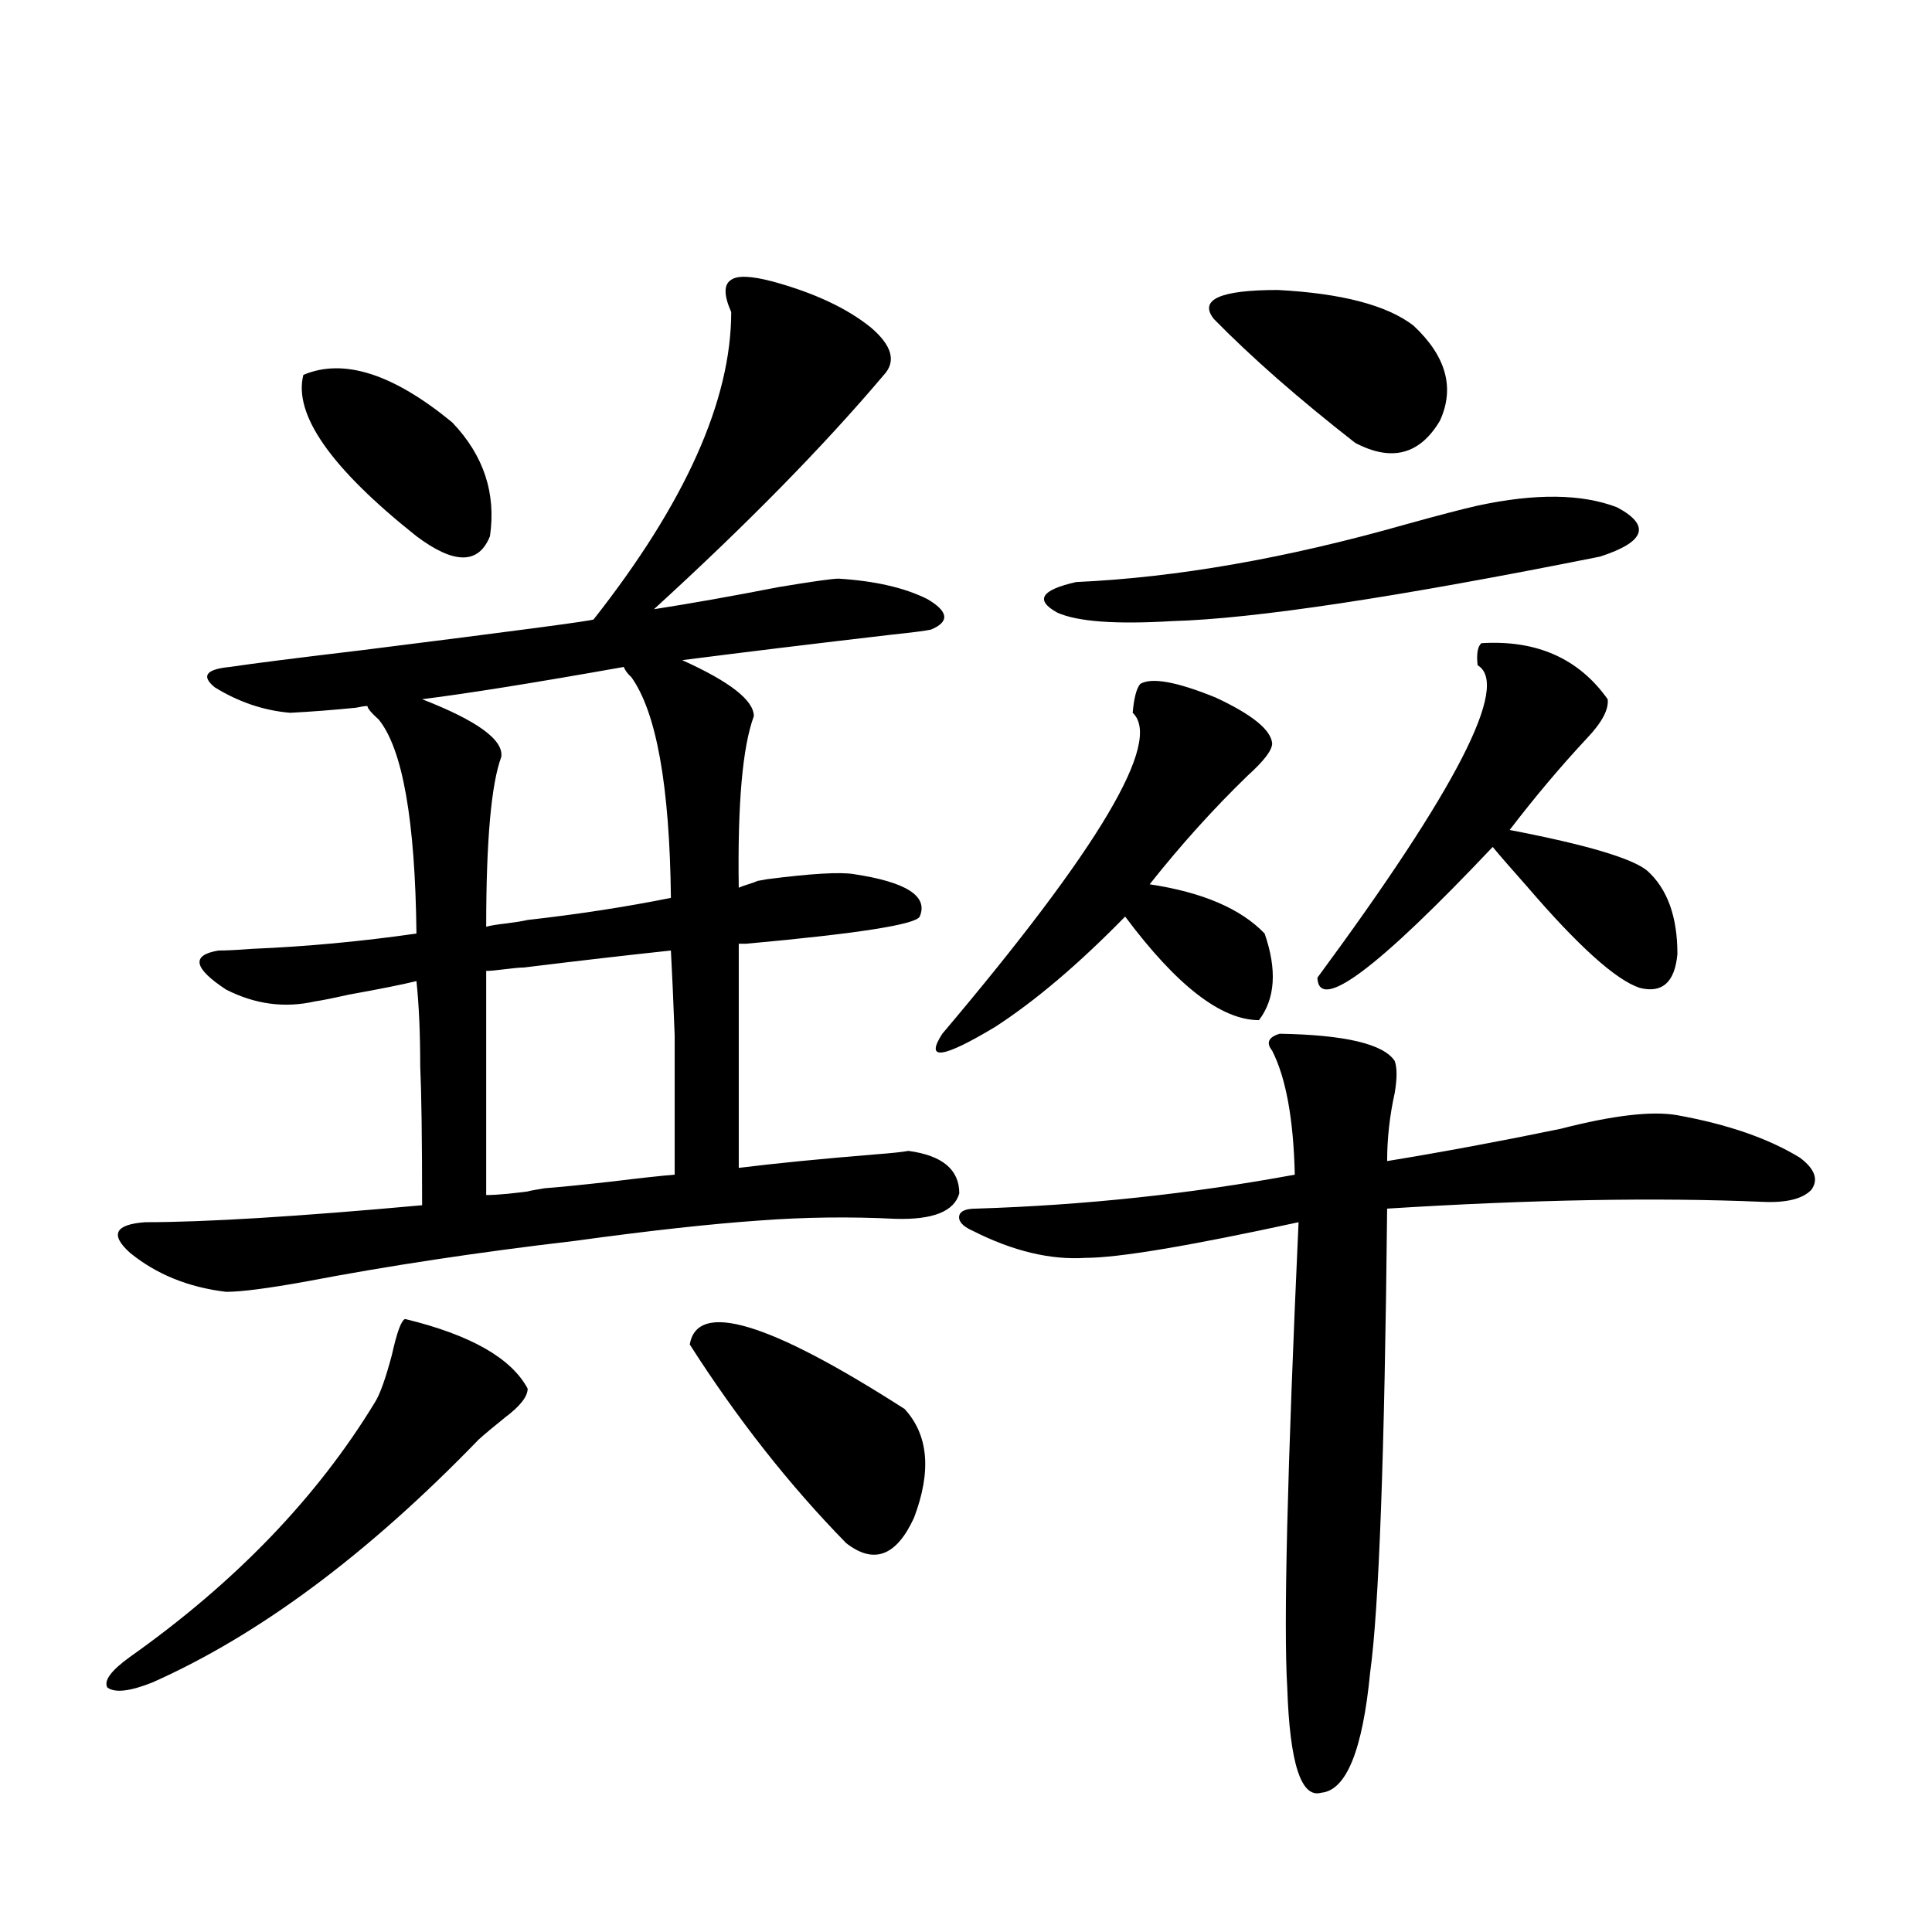 <?xml version="1.0" encoding="utf-8"?>
<!-- Generator: Adobe Illustrator 16.0.0, SVG Export Plug-In . SVG Version: 6.00 Build 0)  -->
<!DOCTYPE svg PUBLIC "-//W3C//DTD SVG 1.1//EN" "http://www.w3.org/Graphics/SVG/1.1/DTD/svg11.dtd">
<svg version="1.1" id="图层_1" xmlns="http://www.w3.org/2000/svg" xmlns:xlink="http://www.w3.org/1999/xlink" x="0px" y="0px"
	 width="1000px" height="1000px" viewBox="0 0 1000 1000" enable-background="new 0 0 1000 1000" xml:space="preserve">
<path d="M209.702,682.711c33.811,8.212,54.953,20.215,63.413,36.035c0,4.106-3.902,9.091-11.707,14.941
	c-5.854,4.697-10.411,8.501-13.658,11.426c-57.239,59.189-113.503,101.074-168.776,125.684c-11.707,4.683-19.512,5.562-23.414,2.637
	c-1.951-3.516,1.951-8.789,11.707-15.82c54.633-38.672,96.903-82.617,126.826-131.836c2.592-4.092,5.519-12.305,8.78-24.609
	C205.465,689.454,207.751,683.302,209.702,682.711z M470.184,595.699c17.561,2.348,26.341,9.668,26.341,21.973
	c-2.606,9.38-13.658,13.774-33.17,13.184c-23.414-1.167-46.828-0.879-70.242,0.879c-25.365,1.758-57.239,5.273-95.607,10.547
	c-50.09,5.864-96.583,12.895-139.509,21.094c-19.512,3.516-33.17,5.273-40.975,5.273c-19.512-2.334-36.097-9.077-49.755-20.215
	c-10.411-9.366-7.805-14.639,7.805-15.82c31.219,0,79.022-2.925,143.411-8.789c0-33.975-0.335-58.008-0.976-72.07
	c0-16.988-0.655-31.641-1.951-43.945c-7.164,1.758-18.871,4.106-35.121,7.031c-7.805,1.758-13.658,2.939-17.561,3.516
	c-15.609,3.516-30.898,1.469-45.853-6.152c-16.92-11.124-18.216-17.866-3.902-20.215c3.902,0,9.756-0.288,17.561-0.879
	c27.957-1.167,56.249-3.804,84.876-7.91c-0.655-58.584-7.164-95.499-19.512-110.742c-3.902-3.516-5.854-5.85-5.854-7.031
	c-1.311,0-3.262,0.302-5.854,0.879c-11.707,1.181-23.094,2.06-34.146,2.637c-13.658-1.167-26.676-5.562-39.023-13.184
	c-7.164-5.85-4.558-9.366,7.805-10.547c11.707-1.758,34.786-4.683,69.267-8.789c79.343-9.956,119.021-15.23,119.021-15.82
	c47.469-60.342,71.218-113.379,71.218-159.082c-3.902-8.789-3.902-14.351,0-16.699c3.247-2.334,10.396-2.046,21.463,0.879
	c21.463,5.864,38.368,13.774,50.73,23.73c11.052,9.38,13.323,17.578,6.829,24.609c-31.219,36.914-70.897,77.344-119.021,121.289
	c18.856-2.925,40.319-6.729,64.389-11.426c17.561-2.925,27.957-4.395,31.219-4.395c18.856,1.181,34.146,4.697,45.853,10.547
	c11.052,6.455,11.707,11.728,1.951,15.82c-2.606,0.591-9.436,1.469-20.487,2.637c-40.334,4.697-76.431,9.091-108.29,13.184
	c24.71,11.137,37.072,20.805,37.072,29.004c-5.854,15.82-8.46,45.415-7.805,88.77c1.296-0.577,2.927-1.167,4.878-1.758
	c1.951-0.577,3.567-1.167,4.878-1.758l4.878-0.879c22.759-2.925,37.713-3.804,44.877-2.637
	c27.316,4.106,38.688,11.426,34.146,21.973c-1.951,4.106-31.874,8.789-89.754,14.063h-3.902v116.016
	c18.856-2.334,42.591-4.683,71.218-7.031C461.403,596.881,466.922,596.29,470.184,595.699z M157.021,194.039
	c20.808-8.789,46.493-0.577,77.071,24.609c16.25,17.001,22.759,36.626,19.512,58.887c-5.854,14.653-18.536,14.653-38.048,0
	C171.319,242.379,151.808,214.556,157.021,194.039z M322.87,345.211c-46.188,8.212-80.974,13.774-104.388,16.699
	c28.612,11.137,42.271,21.094,40.975,29.883c-5.213,14.063-7.805,43.369-7.805,87.891c1.951-0.577,5.519-1.167,10.731-1.758
	c4.543-0.577,8.125-1.167,10.731-1.758c26.006-2.925,50.73-6.729,74.145-11.426c-0.655-58.008-7.484-96.089-20.487-114.258
	C324.821,348.727,323.511,346.969,322.87,345.211z M271.164,500.778c-1.951,0-5.213,0.302-9.756,0.879
	c-4.558,0.591-7.805,0.879-9.756,0.879v116.016c5.854,0,14.954-0.879,27.316-2.637c-8.46,1.181-7.484,0.879,2.927-0.879
	c7.805-0.577,19.512-1.758,35.121-3.516c14.299-1.758,25.03-2.925,32.194-3.516c0-33.398,0-57.417,0-72.07
	c-0.655-17.578-1.311-32.217-1.951-43.945C325.142,494.337,299.776,497.262,271.164,500.778z M357.016,695.895
	c3.902-22.852,40.975-11.714,111.217,33.398c12.348,13.486,13.979,32.231,4.878,56.25c-9.115,19.927-20.822,24.321-35.121,13.184
	C408.722,768.844,381.726,734.567,357.016,695.895z M651.643,528.024c-19.512,0-42.605-17.866-69.267-53.613
	c-24.069,24.609-46.508,43.657-67.315,57.129c-27.316,16.411-36.432,17.578-27.316,3.516
	c81.294-96.089,114.144-151.46,98.534-166.113c0.641-7.608,1.951-12.593,3.902-14.941c5.854-3.516,18.856-1.167,39.023,7.031
	c18.856,8.789,28.612,16.699,29.268,23.73c0,3.516-4.237,9.091-12.683,16.699c-17.561,17.001-34.48,35.747-50.73,56.25
	c27.316,4.106,47.148,12.607,59.511,25.488C661.063,501.959,660.088,516.9,651.643,528.024z M505.305,625.582
	c55.929-1.758,110.882-7.608,164.874-17.578c-0.655-28.702-4.558-50.098-11.707-64.16c-3.262-4.092-1.951-7.031,3.902-8.789
	c33.811,0.591,53.657,5.273,59.511,14.063c1.296,3.516,1.296,9.091,0,16.699c-2.606,11.728-3.902,23.442-3.902,35.156
	c28.612-4.683,58.535-10.245,89.754-16.699c27.316-7.031,47.469-9.366,60.486-7.031c26.006,4.697,47.148,12.016,63.413,21.973
	c7.805,5.864,9.756,11.426,5.854,16.699c-4.558,4.697-13.018,6.743-25.365,6.152c-54.633-2.334-119.356-1.167-194.142,3.516
	c-1.311,127.153-4.237,207.134-8.78,239.941c-3.902,40.429-12.362,61.221-25.365,62.402c-10.411,2.925-16.265-15.243-17.561-54.492
	c-1.951-31.641,0-111.909,5.854-240.82c-56.584,12.305-93.336,18.457-110.241,18.457c-18.216,1.181-37.728-3.516-58.535-14.063
	c-5.213-2.334-7.484-4.971-6.829-7.91C497.165,626.763,500.092,625.582,505.305,625.582z M764.811,261.715
	c29.908-6.441,53.978-6.152,72.193,0.879c17.561,9.38,14.634,17.88-8.78,25.488c-105.363,21.094-179.188,32.231-221.458,33.398
	c-29.268,1.758-49.114,0.302-59.511-4.395c-11.707-6.441-8.46-11.714,9.756-15.82c52.026-2.334,108.931-12.305,170.728-29.883
	C744.644,266.7,757.006,263.473,764.811,261.715z M628.229,165.035c-7.805-9.956,3.247-14.941,33.17-14.941
	c33.17,1.758,56.584,7.91,70.242,18.457c16.905,15.82,21.463,32.231,13.658,49.219c-10.411,17.578-25.045,21.396-43.901,11.426
	C672.13,206.344,647.74,184.962,628.229,165.035z M766.762,332.906c28.612-1.758,50.396,7.91,65.364,29.004
	c0.641,5.273-2.927,12.016-10.731,20.215c-13.658,14.653-26.996,30.473-39.999,47.461c39.664,7.622,63.413,14.653,71.218,21.094
	c10.396,9.38,15.609,23.73,15.609,43.066c-1.311,14.653-7.805,20.517-19.512,17.578c-12.362-4.092-31.874-21.67-58.535-52.734
	c-7.805-8.789-13.658-15.518-17.561-20.215c-59.846,63.281-90.089,85.844-90.729,67.676c72.193-97.847,99.83-151.749,82.925-161.719
	C764.155,338.482,764.811,334.664,766.762,332.906z"/>
</svg>
